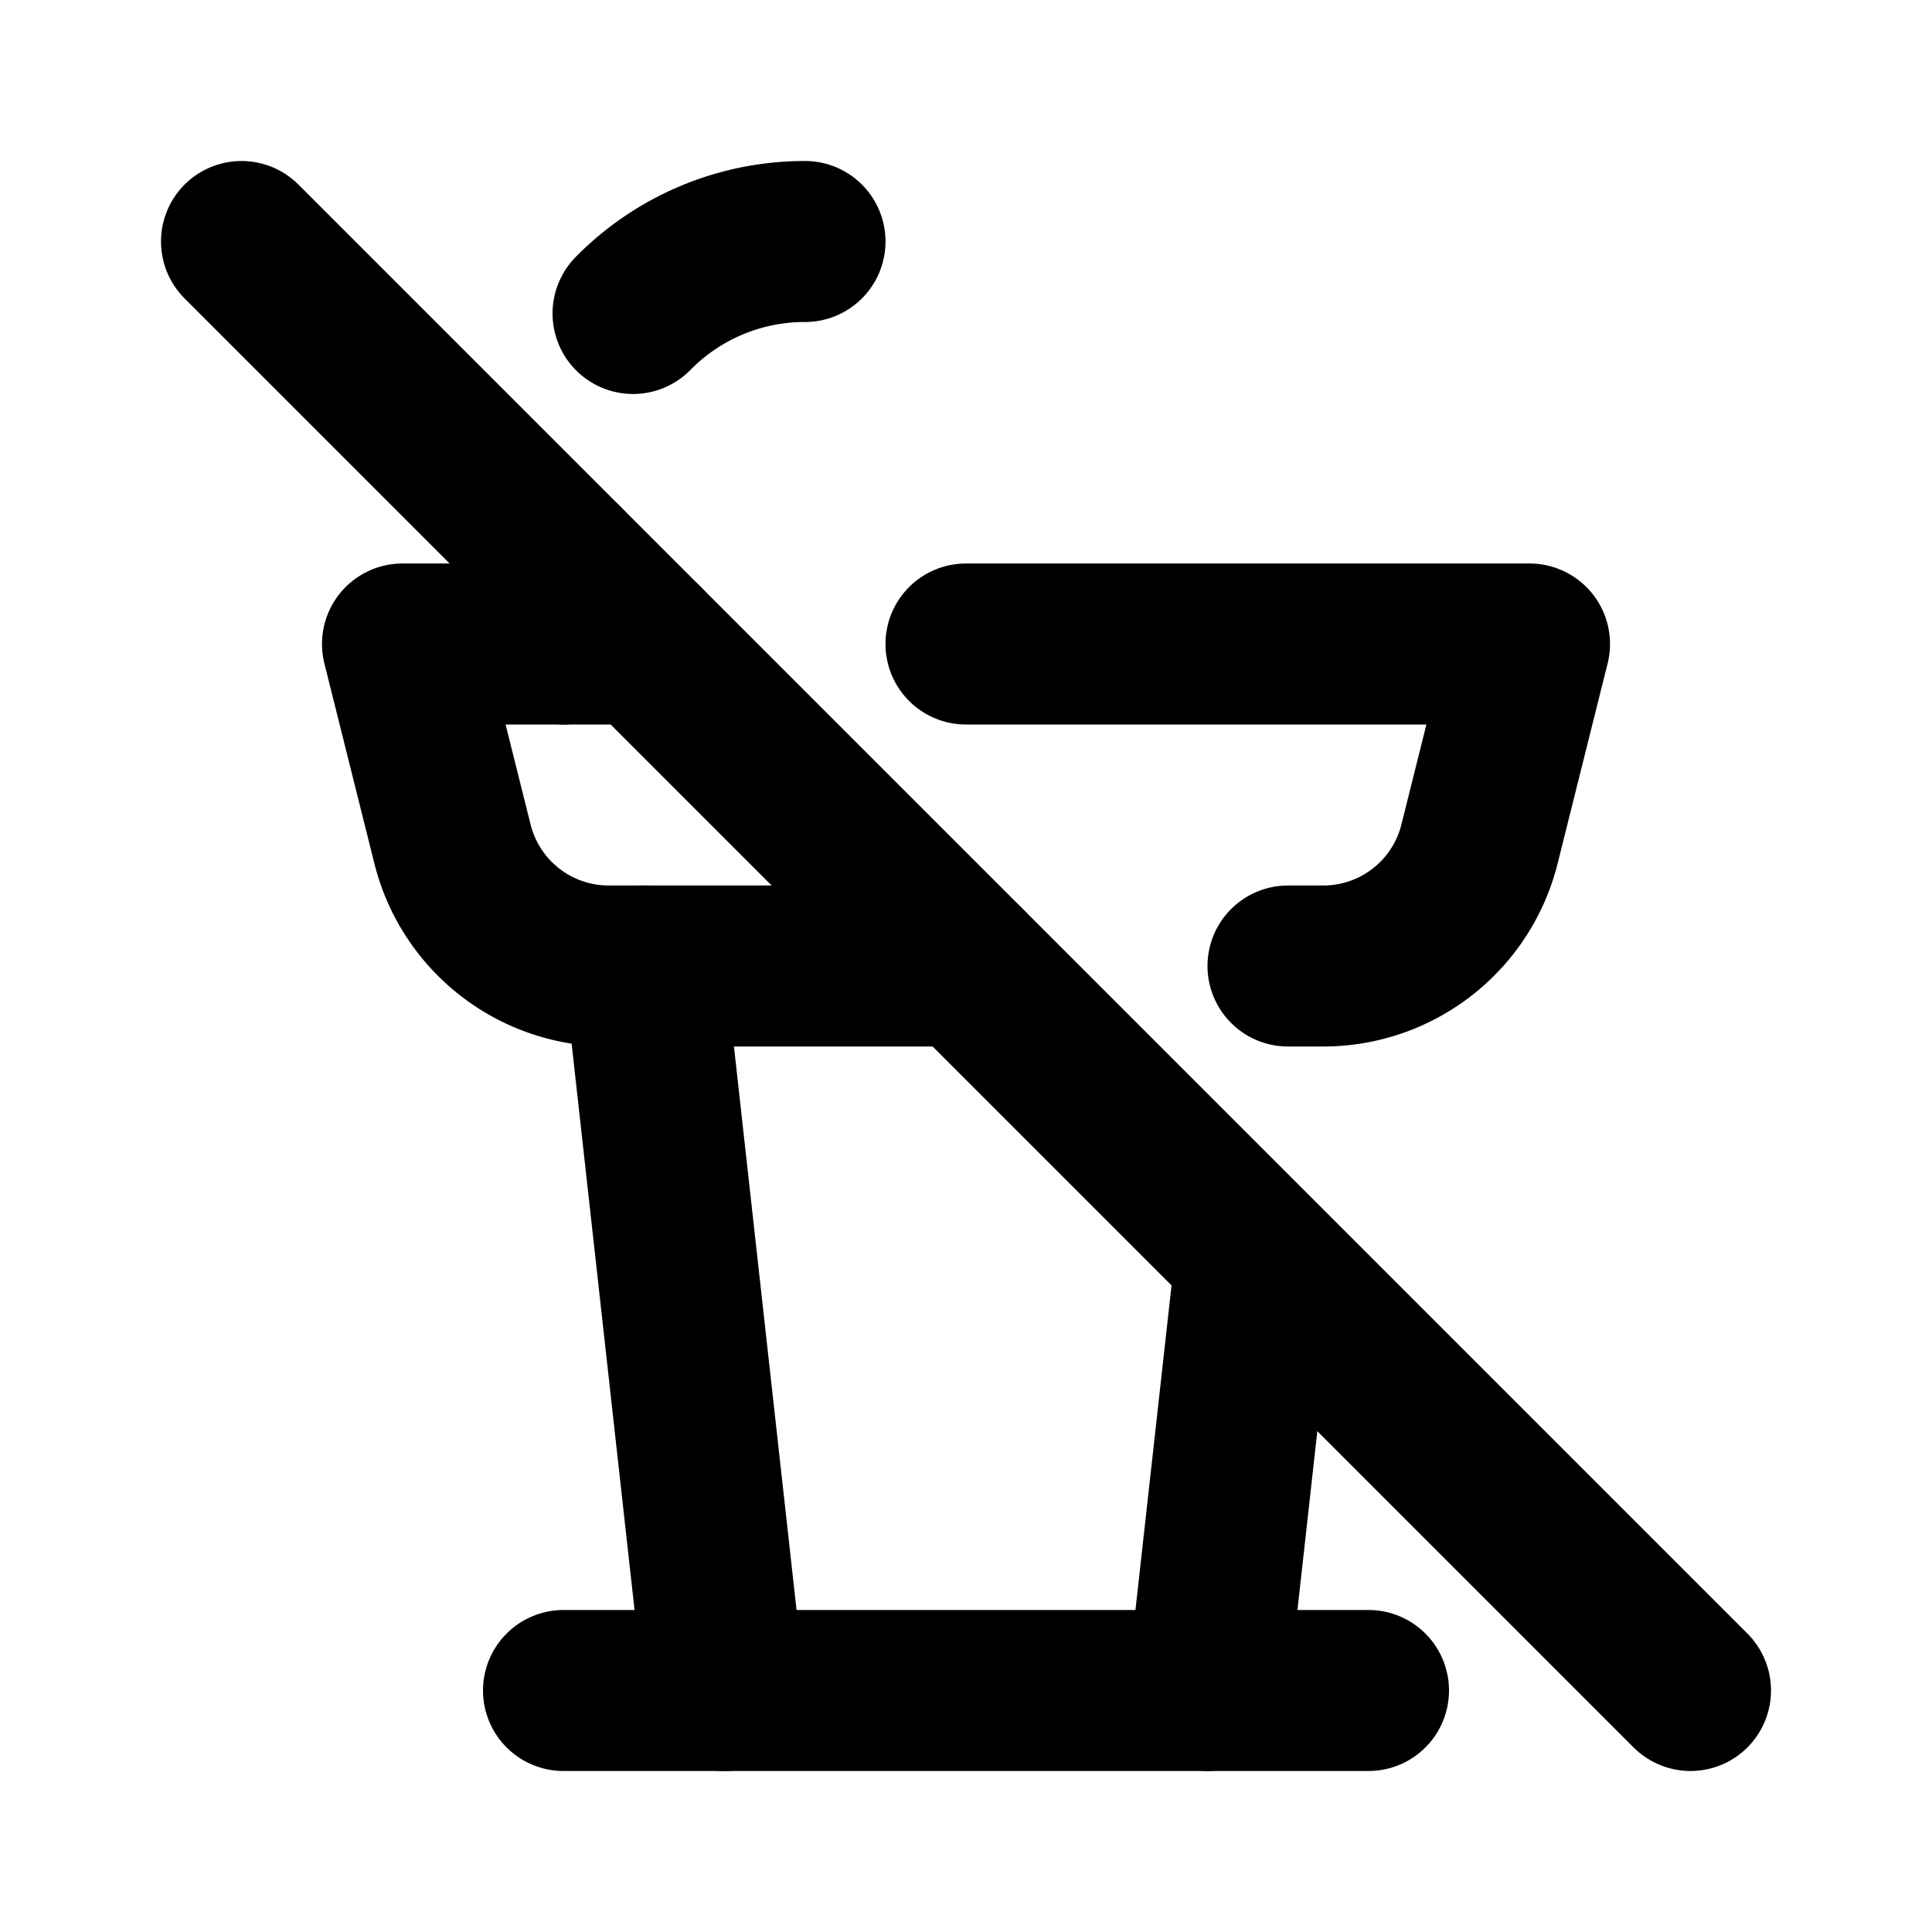 <svg xmlns="http://www.w3.org/2000/svg" width="24" height="24" viewBox="0 0 24 24" stroke-width="2" stroke="currentColor" fill="none" stroke-linecap="round" stroke-linejoin="round">
  <path stroke="none" d="M0 0h24v24H0z" fill="none"/>
  <path d="M12 8h7l-.621 2.485a2 2 0 0 1 -1.94 1.515h-.439m-4 0h-4.439a2 2 0 0 1 -1.94 -1.515l-.621 -2.485h3" />
  <path d="M7 8v-1m.864 -3.106a2.99 2.99 0 0 1 2.136 -.894" />
  <path d="M8 12l1 9" />
  <path d="M15.599 15.613l-.599 5.387" />
  <path d="M7 21h10" />
  <path d="M3 3l18 18" />
</svg>


